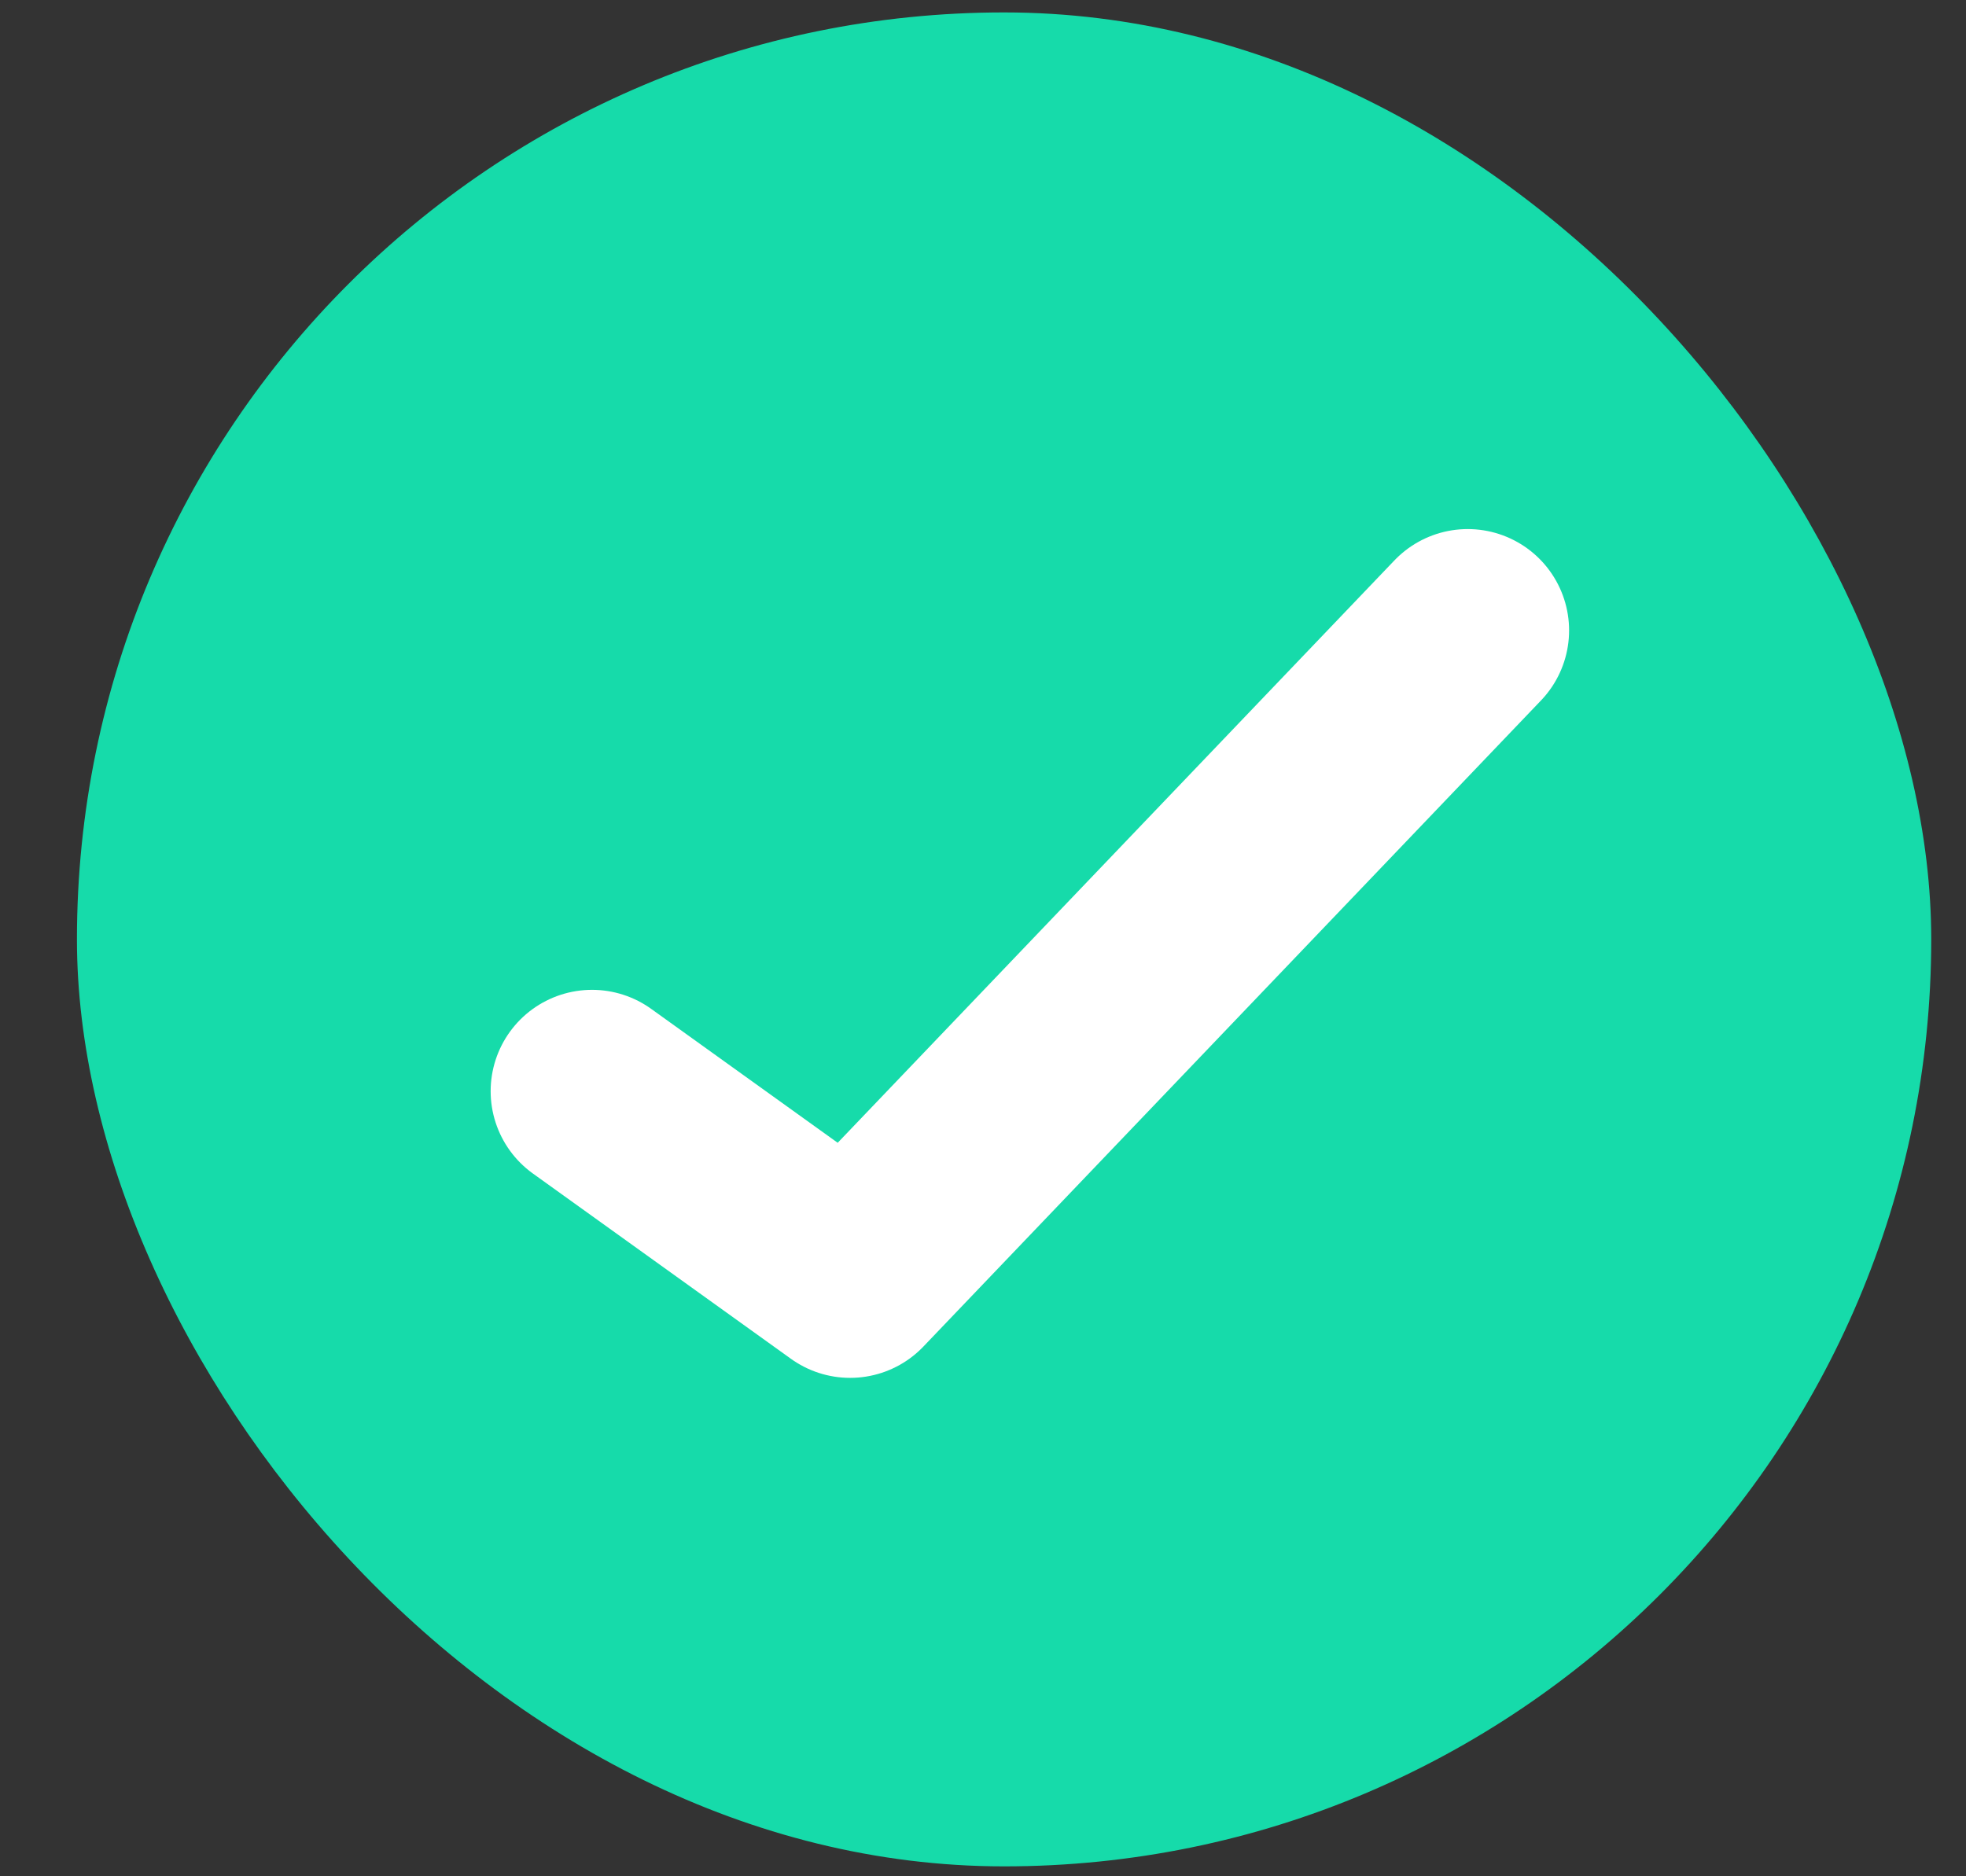 <svg width="22" height="21" viewBox="0 0 22 21" fill="none" xmlns="http://www.w3.org/2000/svg">
<rect x="0" y="0" width="22" height="21" fill="#333333" stroke="none"/>
<rect x="0.861" y="0.139" width="20.75" height="20.75" rx="10.375" fill="#16DBAA"/>
<path d="M16.424 7.056L9.513 14.287L6.625 12.213" stroke="white" stroke-width="2.269" stroke-linecap="round" stroke-linejoin="round"/>
</svg>
